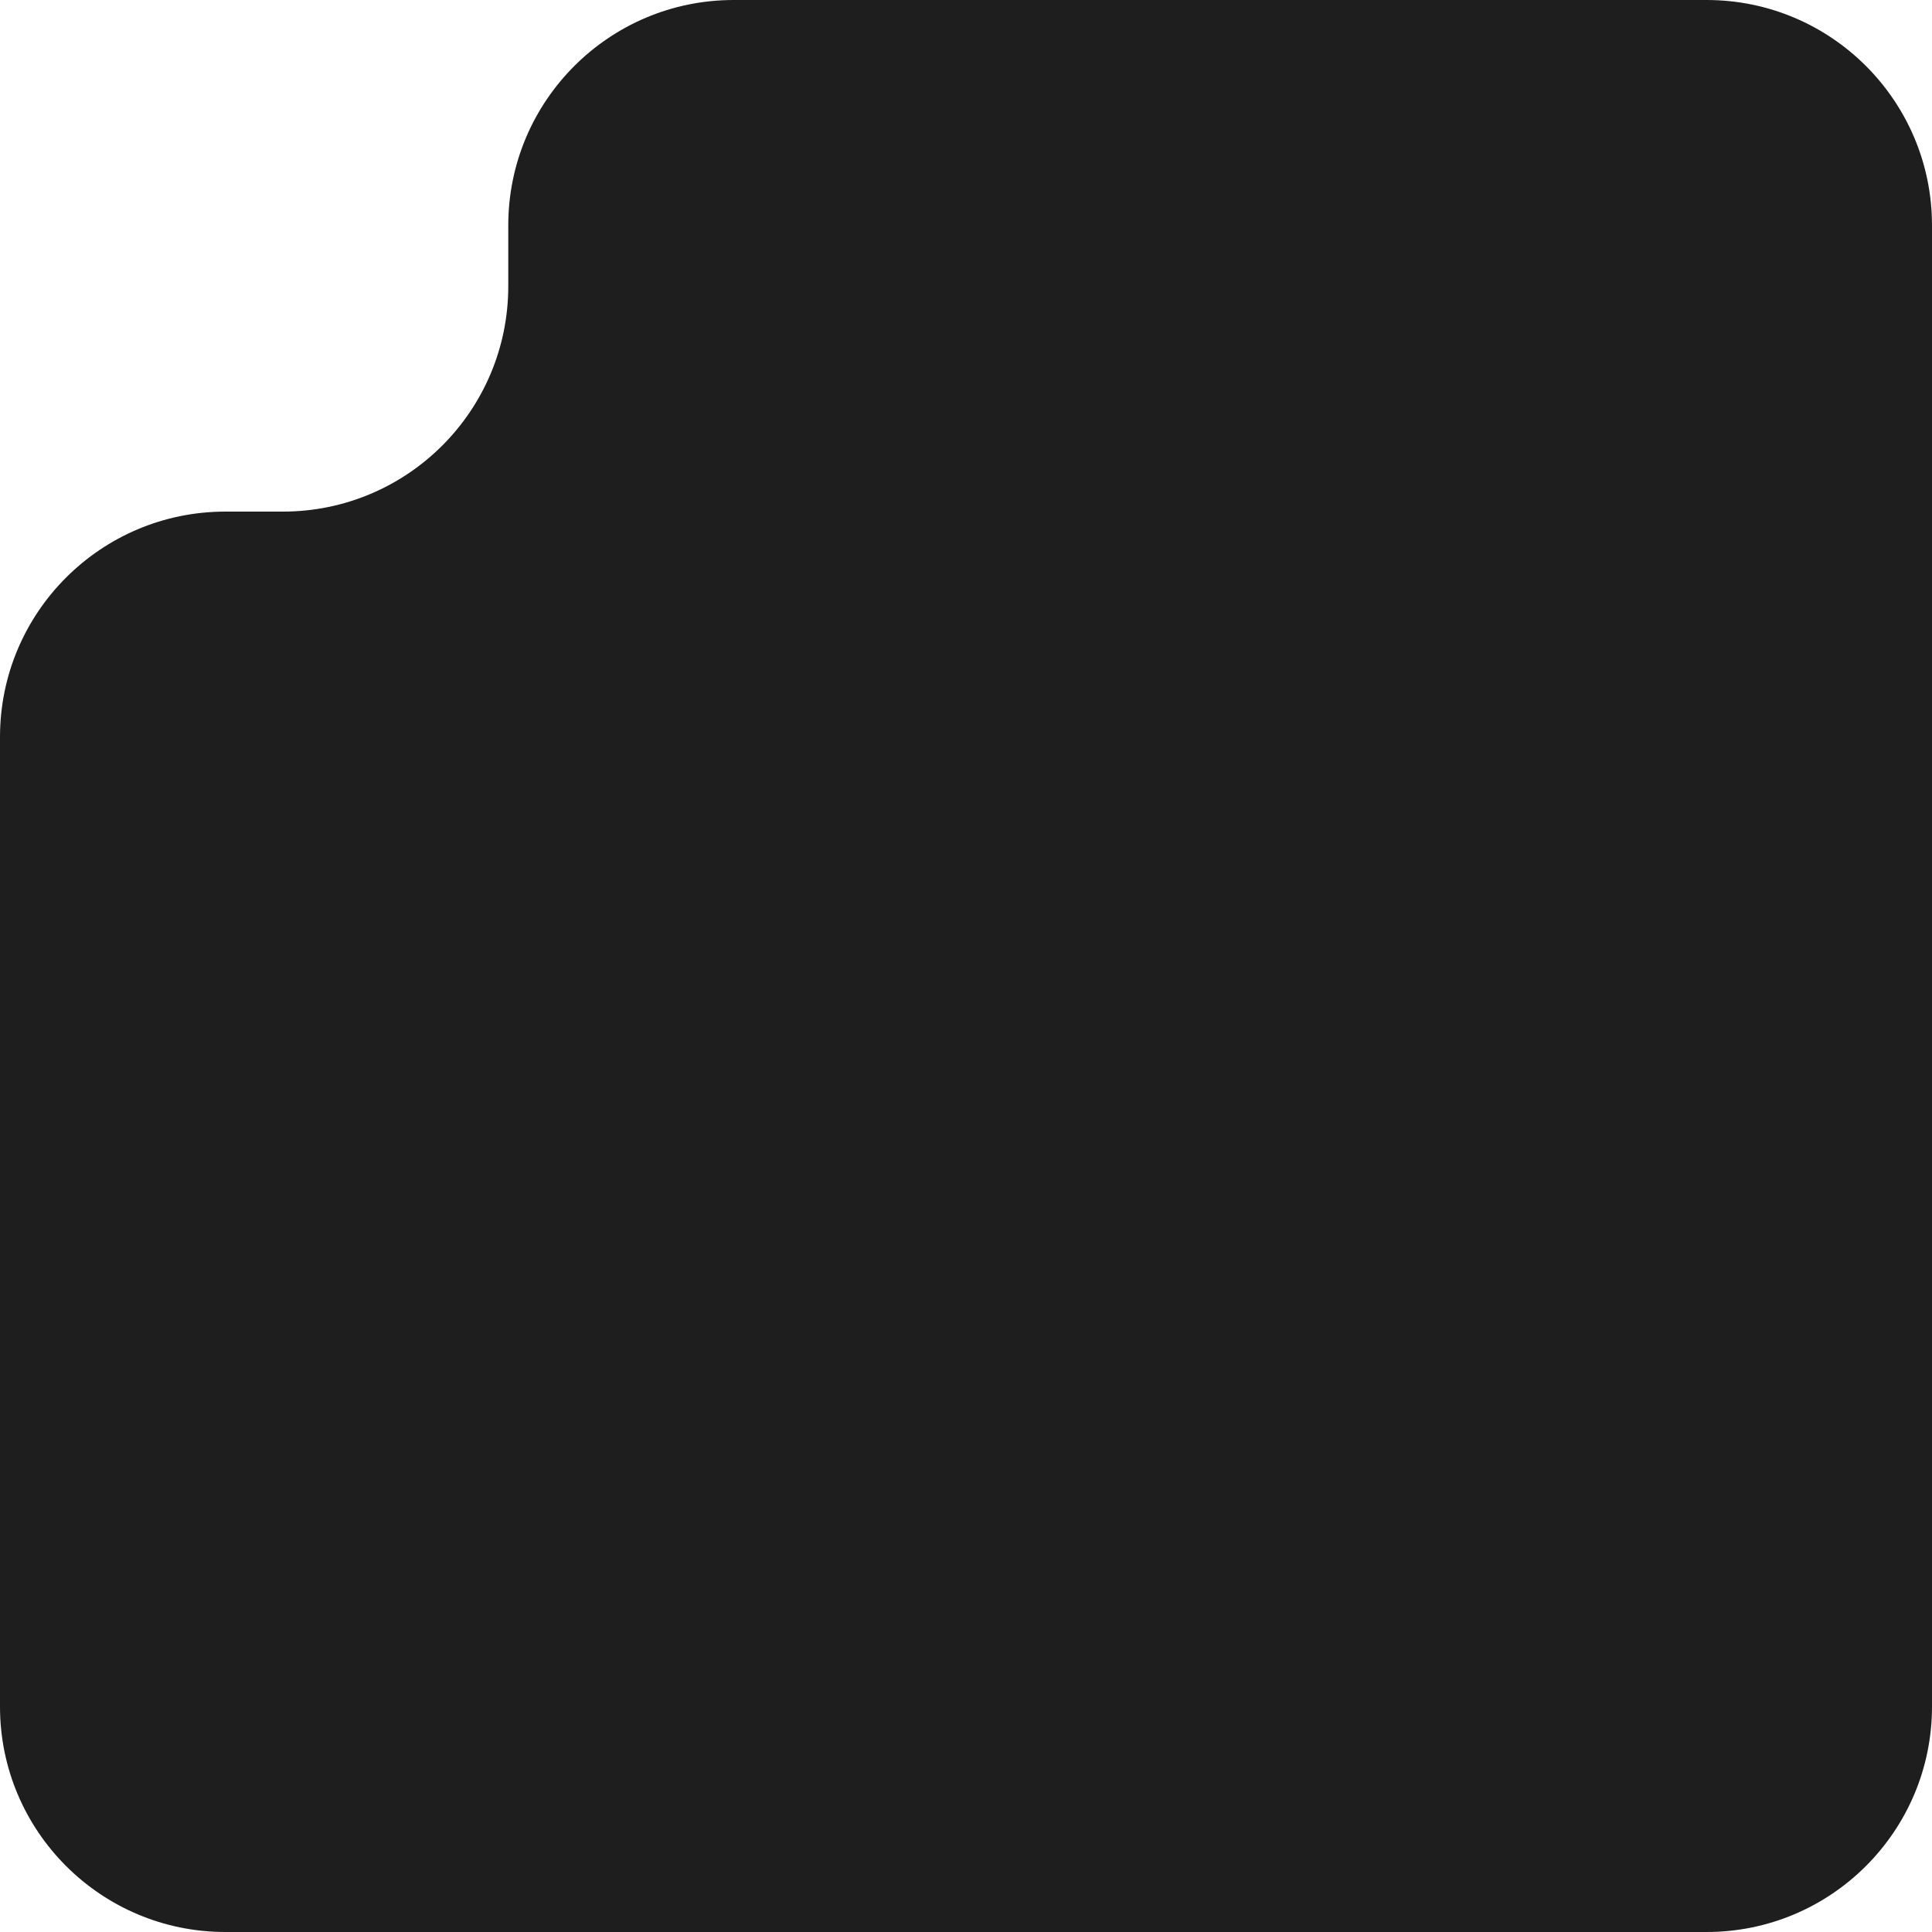 <?xml version="1.0" encoding="UTF-8"?> <svg xmlns="http://www.w3.org/2000/svg" width="300" height="300" viewBox="0 0 300 300" fill="none"> <path d="M35 300L265 300C284.33 300 300 284.33 300 265L300 35C300 15.67 284.33 0 265 0L113.923 0C94.594 0 78.924 15.67 78.924 35V44.441C78.924 63.771 63.254 79.441 43.923 79.441H35C15.67 79.441 0 95.111 0 114.441L0 265C0 284.33 15.67 300 35 300Z" fill="#1E1E1E"></path> </svg> 